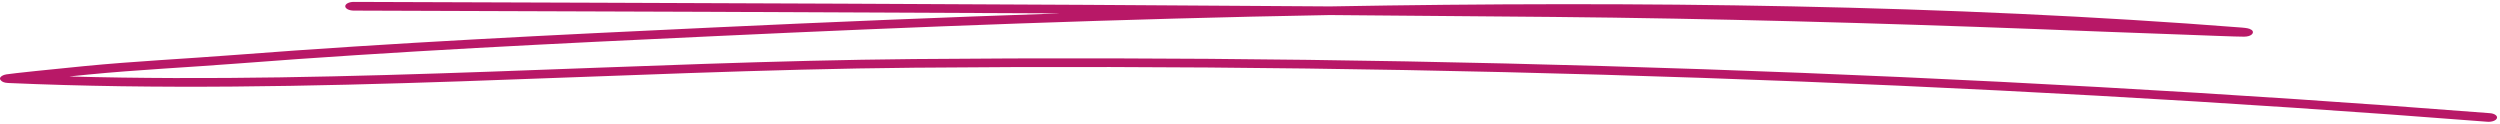 <?xml version="1.0" encoding="UTF-8"?> <svg xmlns="http://www.w3.org/2000/svg" width="464" height="23" viewBox="0 0 464 23" fill="none"> <path fill-rule="evenodd" clip-rule="evenodd" d="M196.834 2.483C175.061 3.213 153.543 4.111 132.56 5.093C102.856 6.482 73.163 7.919 43.65 10.194C34.36 10.913 24.925 11.368 15.693 12.266C9.898 12.828 2.214 13.631 1.205 13.798C0.678 13.894 0.447 14.038 0.373 14.086C-0.15 14.421 -0.054 14.744 0.241 14.996C0.359 15.103 0.659 15.367 1.491 15.403C57.125 17.858 114.014 13.068 169.716 12.565C266.313 11.703 365.838 15.127 461.668 22.599C462.504 22.659 463.318 22.36 463.434 21.916C463.573 21.485 462.969 21.066 462.133 21.006C366.14 13.523 266.453 10.086 169.67 10.96C117.758 11.427 64.821 15.63 12.838 14.193C14.032 14.074 15.203 13.954 16.272 13.846C25.467 12.948 34.862 12.505 44.115 11.787C73.566 9.512 103.198 8.075 132.862 6.698C169.67 4.974 208.081 3.489 246.794 2.794C260.643 2.902 274.446 3.01 288.249 3.142C318.109 3.429 348.108 4.267 377.898 5.393C386.868 5.74 395.837 6.099 404.807 6.41C407.781 6.518 415.449 6.829 416.518 6.806C417.843 6.782 418.098 6.207 418.121 6.111C418.191 5.896 418.145 5.596 417.494 5.345C417.424 5.309 417.006 5.189 416.077 5.117C361.911 0.878 304.074 0.172 246.84 1.19C186.47 0.747 125.868 0.555 65.651 0.352C64.789 0.352 64.085 0.711 64.078 1.154C64.073 1.597 64.768 1.956 65.63 1.968C109.232 2.112 153.055 2.255 196.834 2.483Z" fill="#B81867"></path> </svg> 